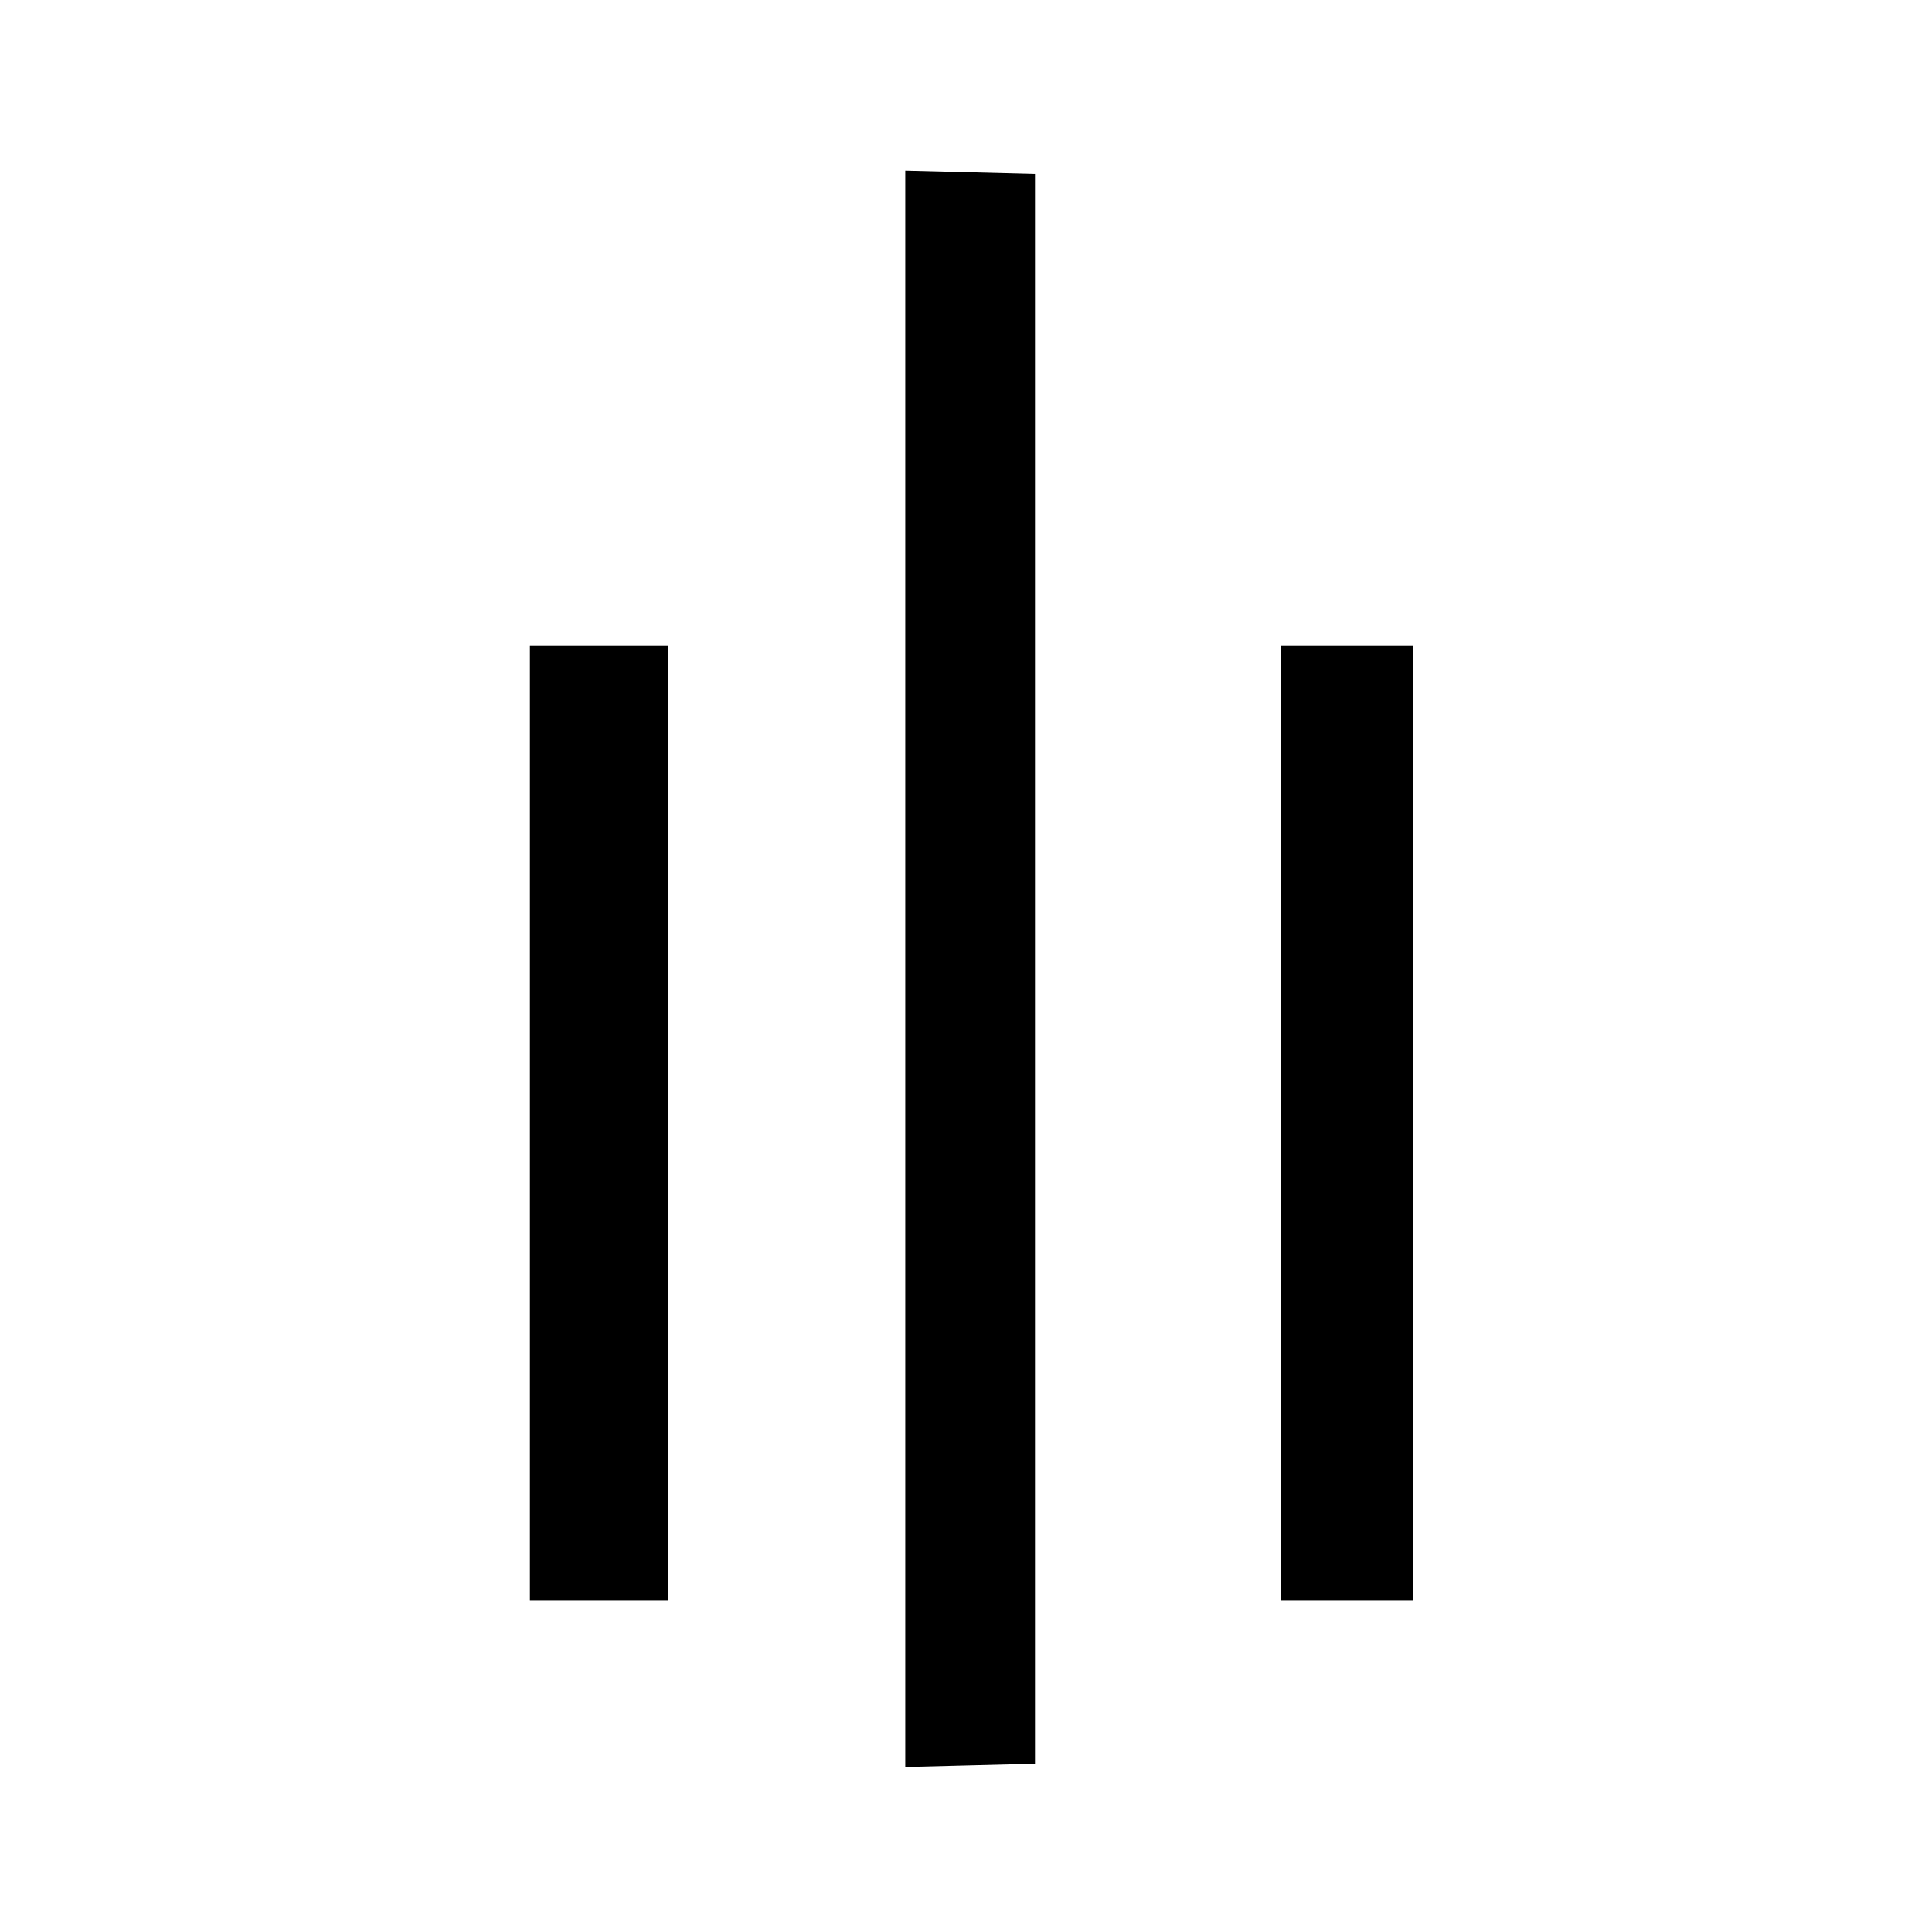 <?xml version="1.0" standalone="no"?>
<!DOCTYPE svg PUBLIC "-//W3C//DTD SVG 20010904//EN"
 "http://www.w3.org/TR/2001/REC-SVG-20010904/DTD/svg10.dtd">
<svg version="1.0" xmlns="http://www.w3.org/2000/svg"
 width="350pt" height="350pt" viewBox="0 0 350 350"
 preserveAspectRatio="xMidYMid meet">
<g transform="translate(0,350) scale(0.1,-0.1)"
fill="#000000" stroke="none">
<path d="M1640 1745 l0 -1446 118 3 117 3 0 1440 0 1440 -117 3 -118 3 0
-1446z"/>
<path d="M960 1465 l0 -865 125 0 125 0 0 865 0 865 -125 0 -125 0 0 -865z"/>
<path d="M2320 1465 l0 -865 120 0 120 0 0 865 0 865 -120 0 -120 0 0 -865z"/>
</g>
</svg>
